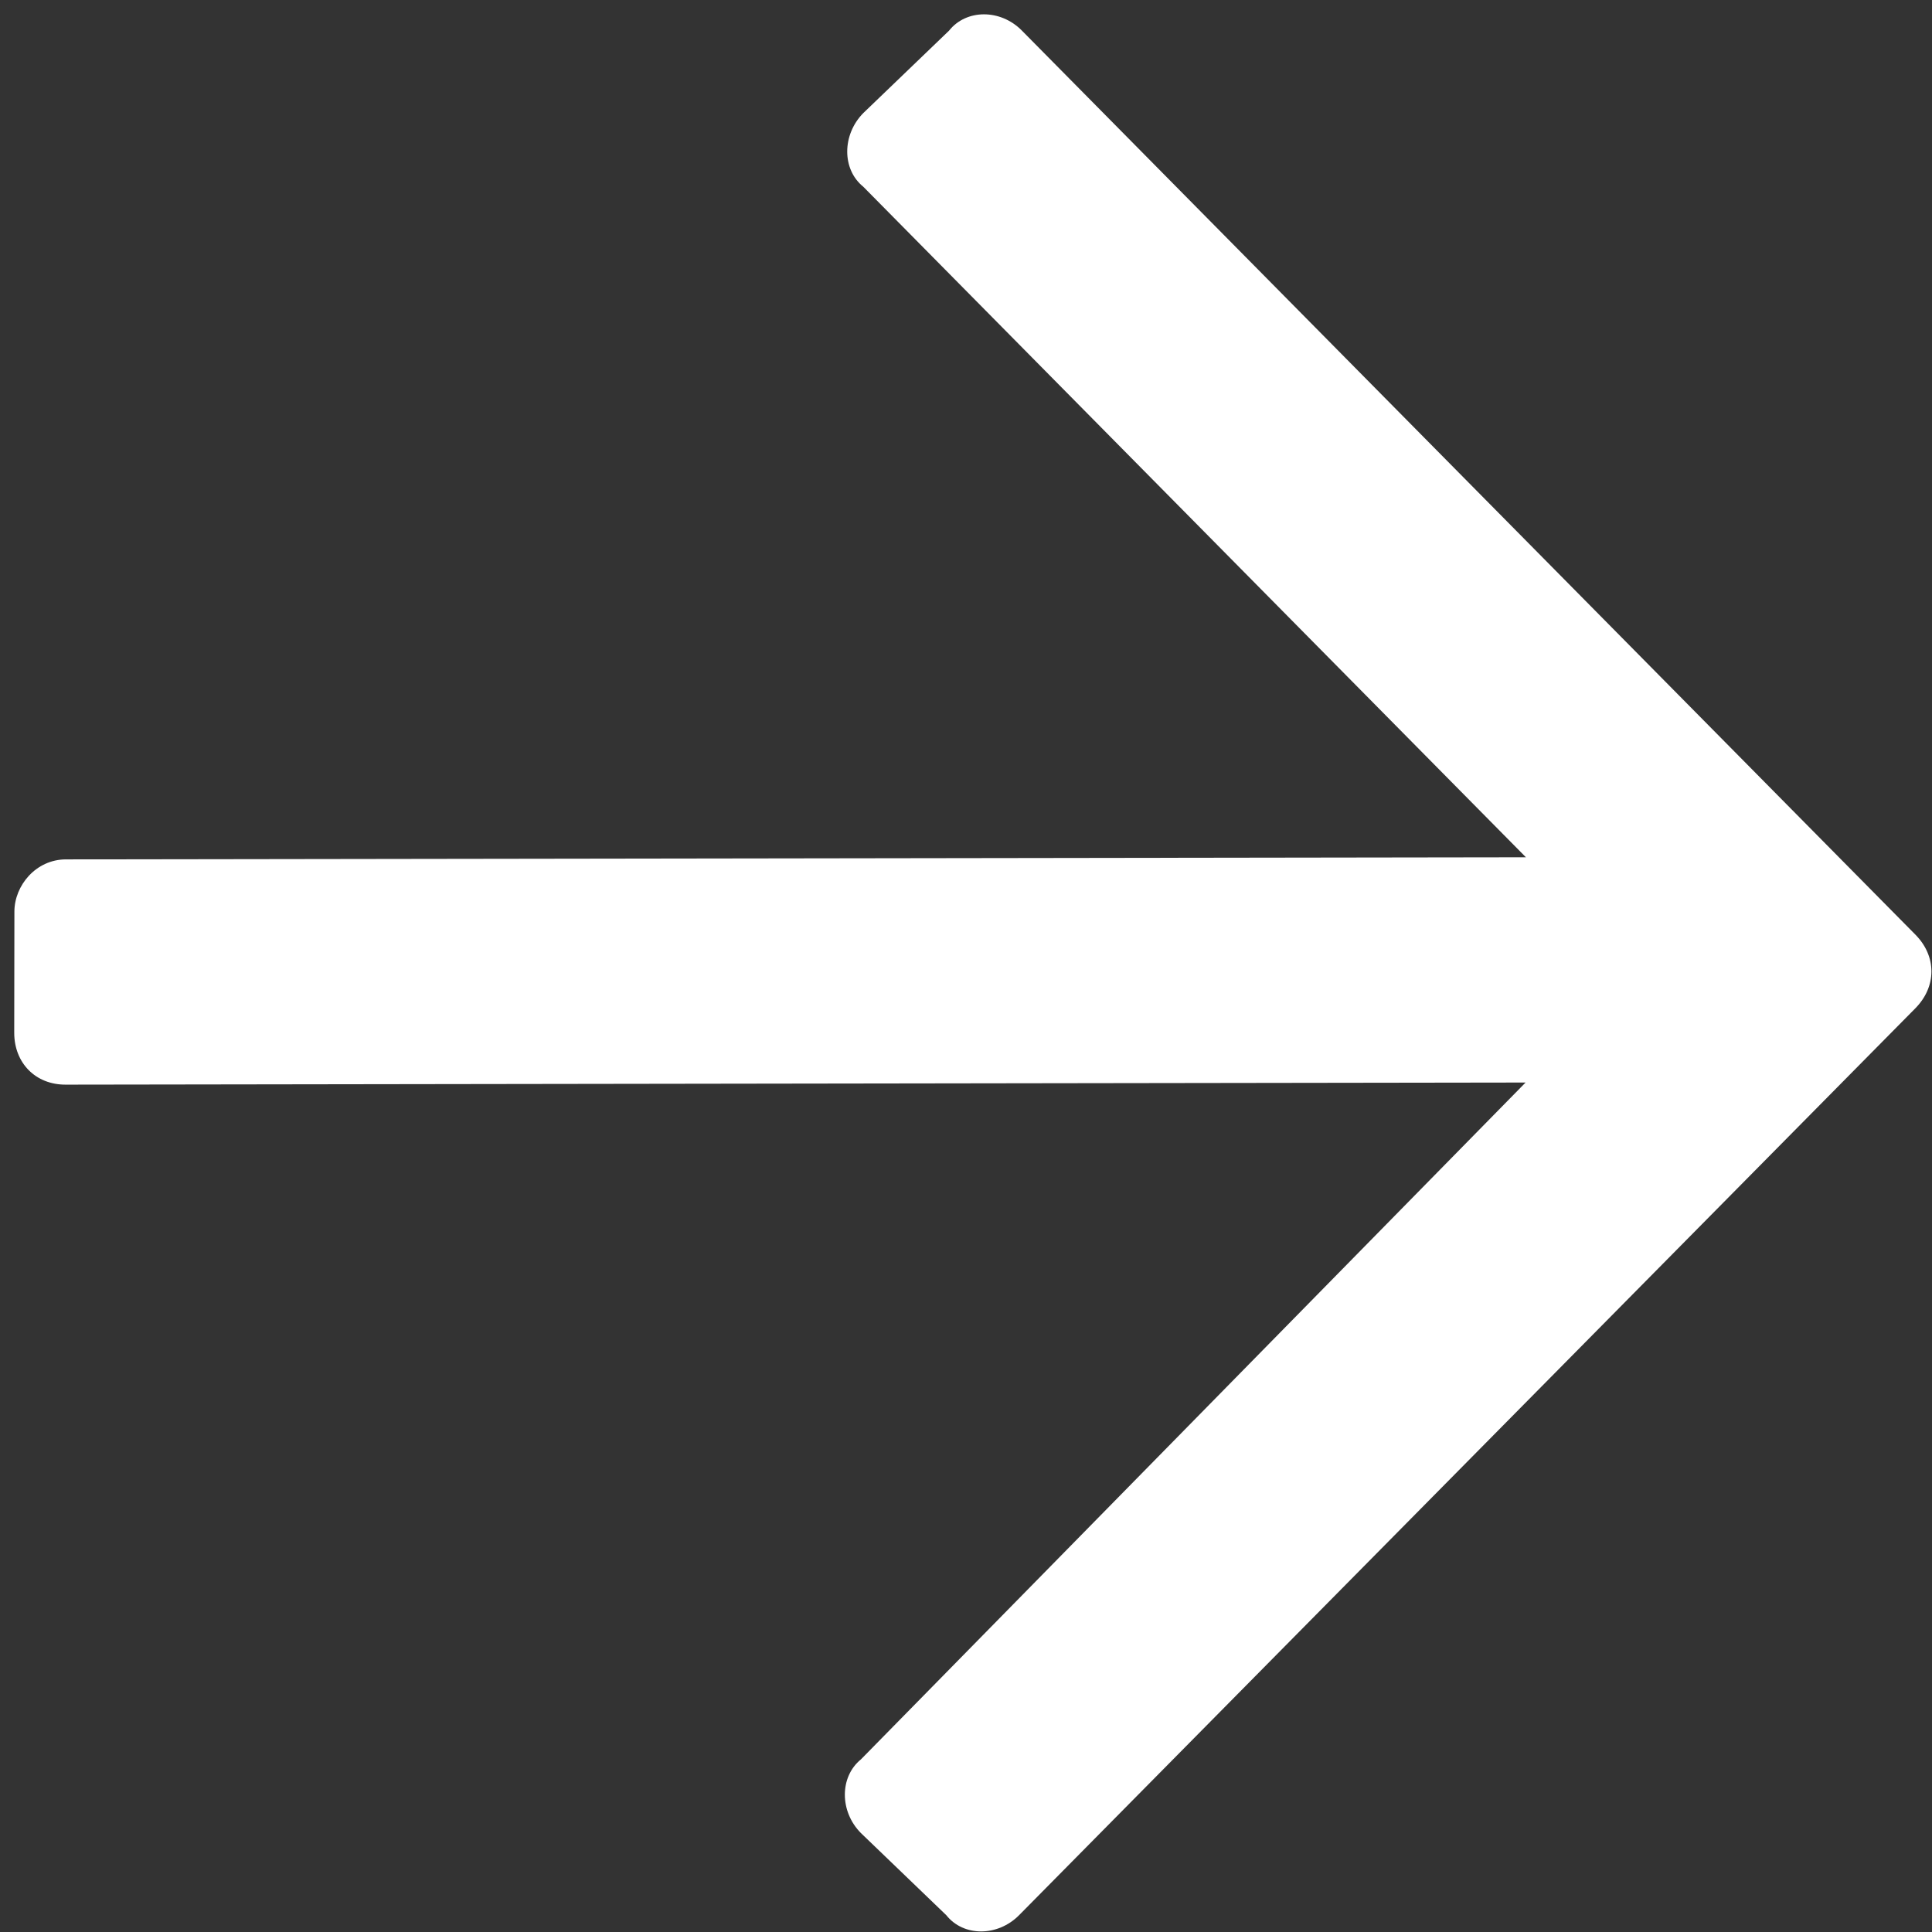<?xml version="1.0" encoding="UTF-8"?> <svg xmlns="http://www.w3.org/2000/svg" width="22" height="22" viewBox="0 0 22 22" fill="none"><rect x="0" y="0" width="22" height="22" fill="#333333" stroke="none"/><path d="M10.807 0.349C11.003 0.102 11.393 0.101 11.636 0.348L21.811 10.643C22.055 10.89 22.054 11.235 21.81 11.482L11.605 21.808C11.361 22.055 10.971 22.055 10.776 21.809L9.803 20.873C9.559 20.627 9.56 20.232 9.804 20.034L17.372 12.327L0.747 12.351C0.405 12.352 0.162 12.105 0.162 11.76L0.164 10.379C0.165 10.083 0.409 9.787 0.75 9.786L17.376 9.762L9.83 2.126C9.586 1.929 9.587 1.534 9.831 1.287L10.807 0.349Z" fill="white"></path></svg> 